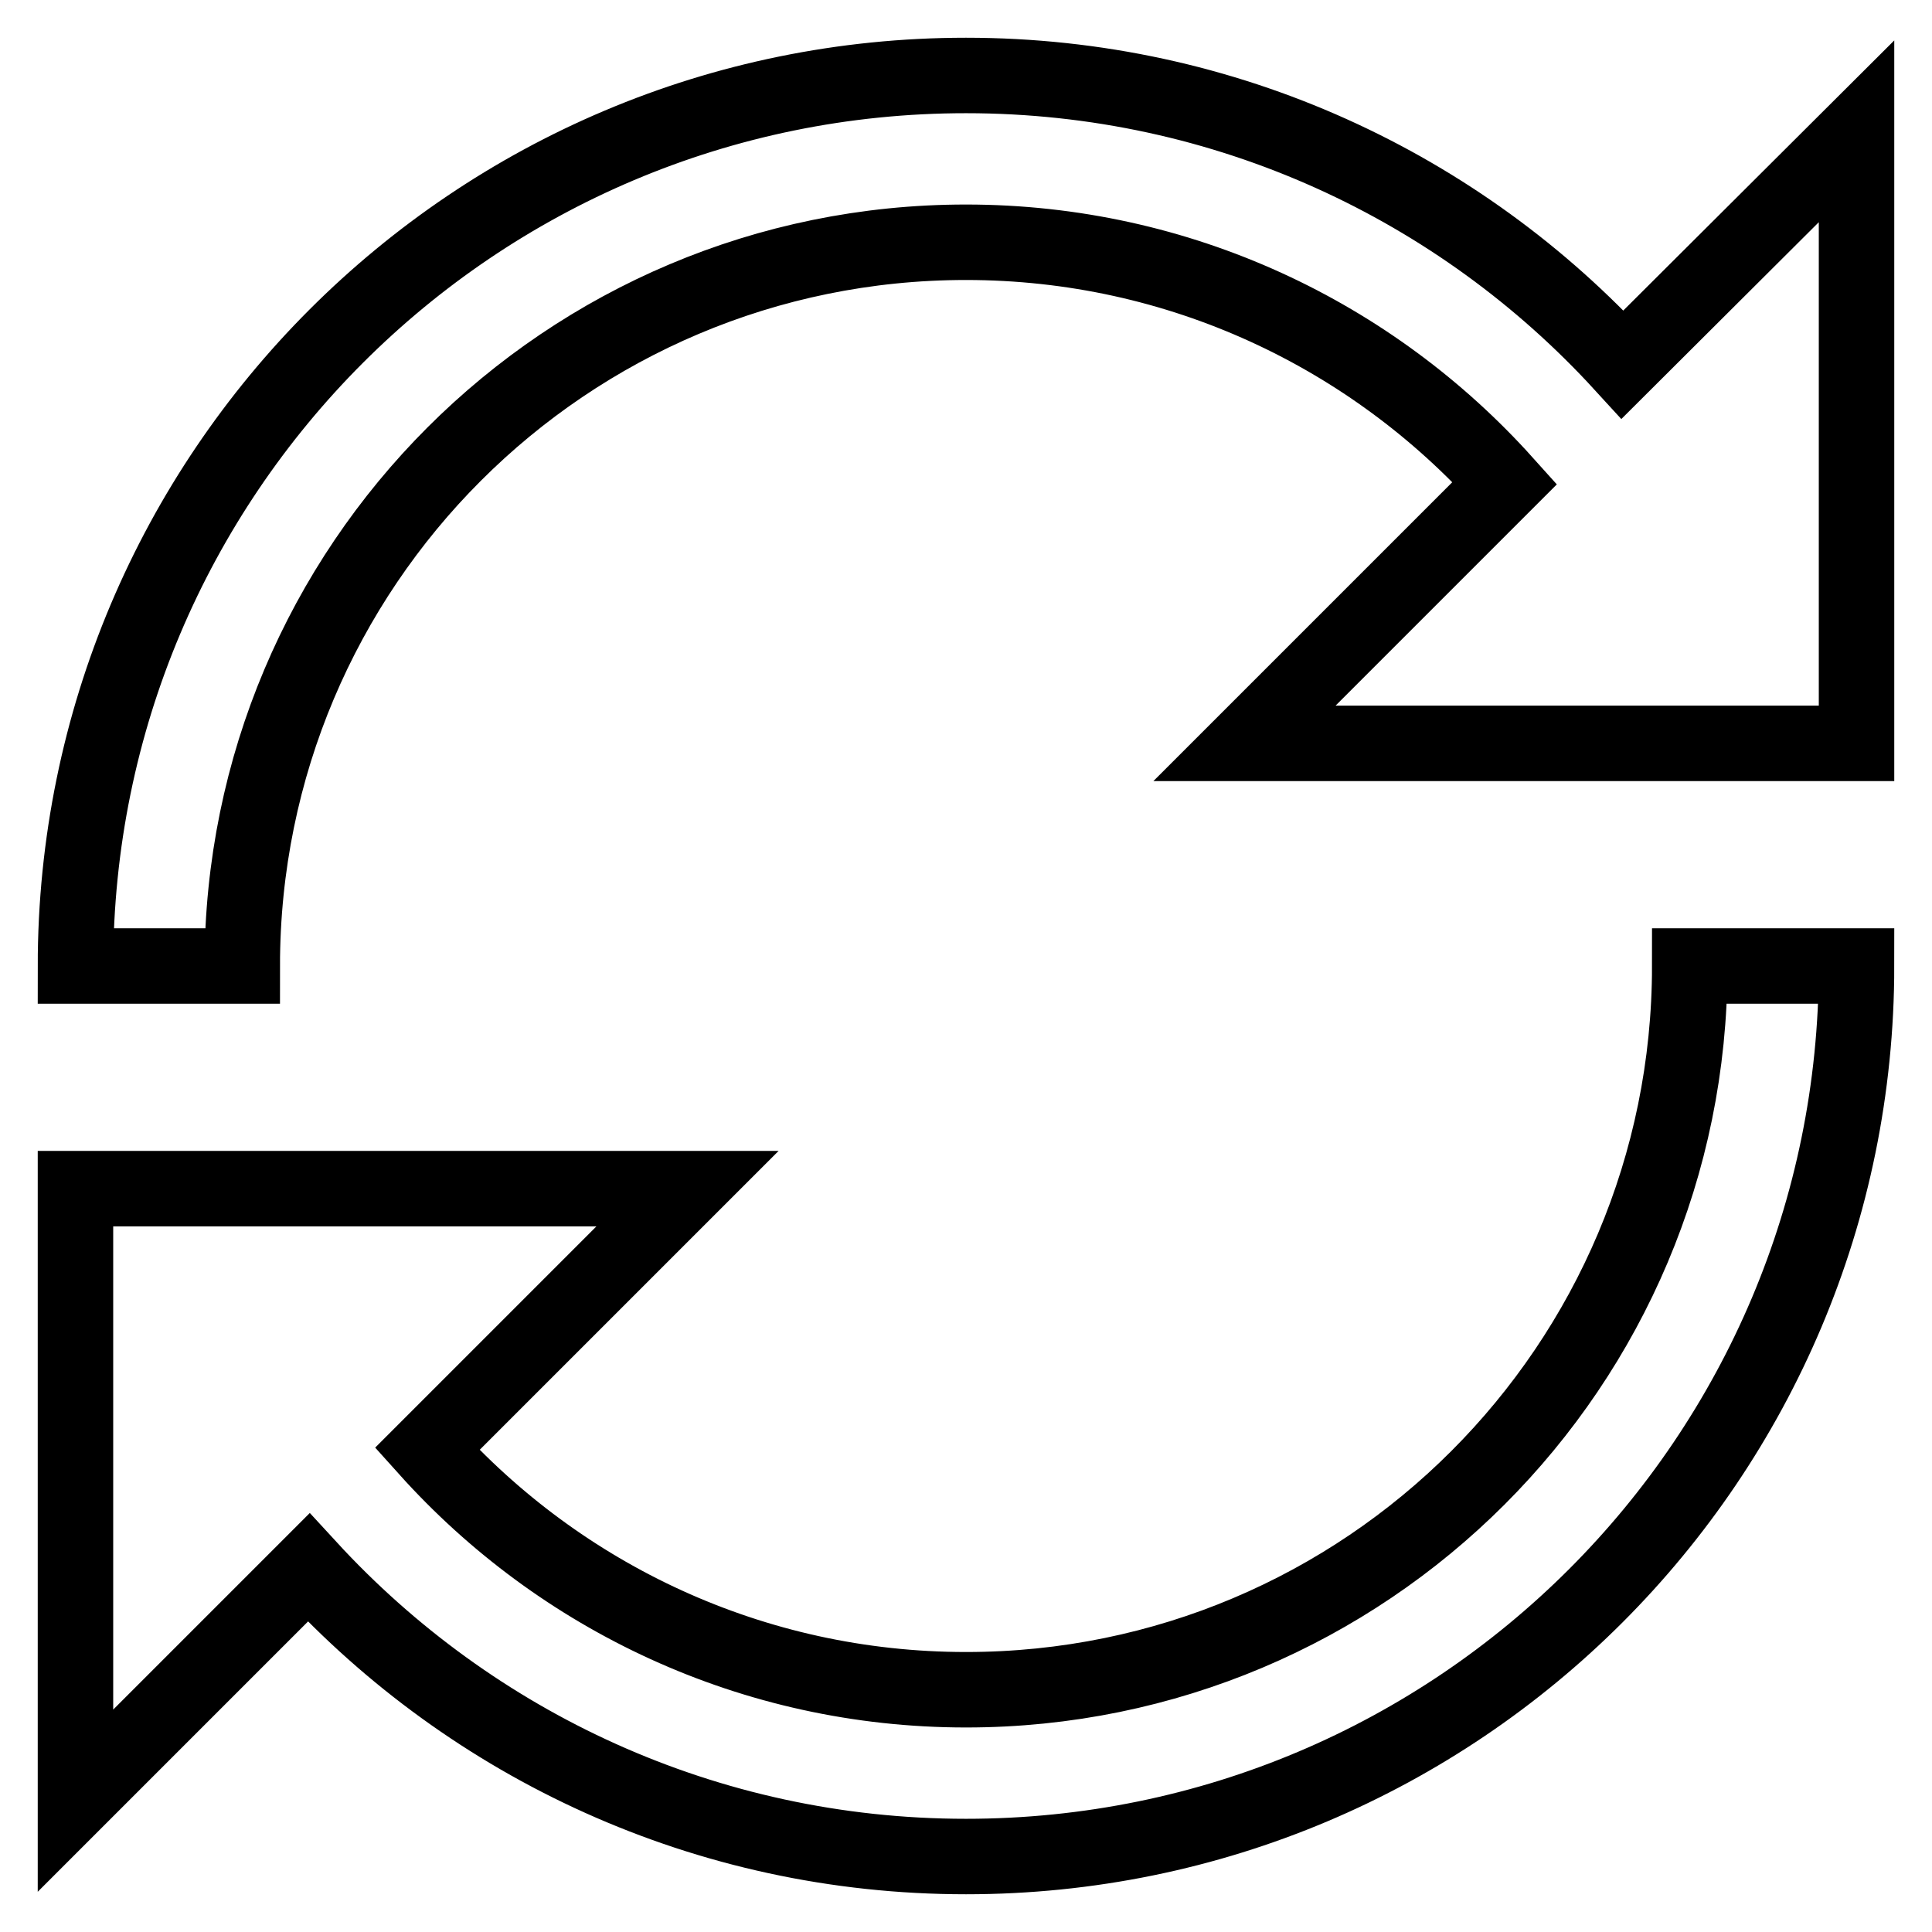 <?xml version="1.0" encoding="utf-8"?>
<!-- Svg Vector Icons : http://www.onlinewebfonts.com/icon -->
<!DOCTYPE svg PUBLIC "-//W3C//DTD SVG 1.1//EN" "http://www.w3.org/Graphics/SVG/1.1/DTD/svg11.dtd">
<svg version="1.1" xmlns="http://www.w3.org/2000/svg" xmlns:xlink="http://www.w3.org/1999/xlink" x="0px" y="0px" viewBox="0 0 256 256" enable-background="new 0 0 256 256" xml:space="preserve">
<g><g><path stroke-width="10" fill-opacity="0" stroke="#000000"  d="M215,48.3C193.5,24.8,162.5,10,128,10C62.8,10,10,62.8,10,128h22.1c0-53,42.9-95.9,95.9-95.9c28.3,0,53.8,12.3,71.4,31.9l-34.5,34.5H246V17.4L215,48.3L215,48.3z"/><path stroke-width="10" fill-opacity="0" stroke="#000000"  d="M223.9,128c0,53-42.9,95.9-95.9,95.9c-28.3,0-53.8-12.3-71.4-31.9l34.5-34.5H10v81.1l30.9-30.9C62.5,231.2,93.5,246,128,246c65.2,0,118-52.8,118-118H223.9z"/></g></g>
</svg>